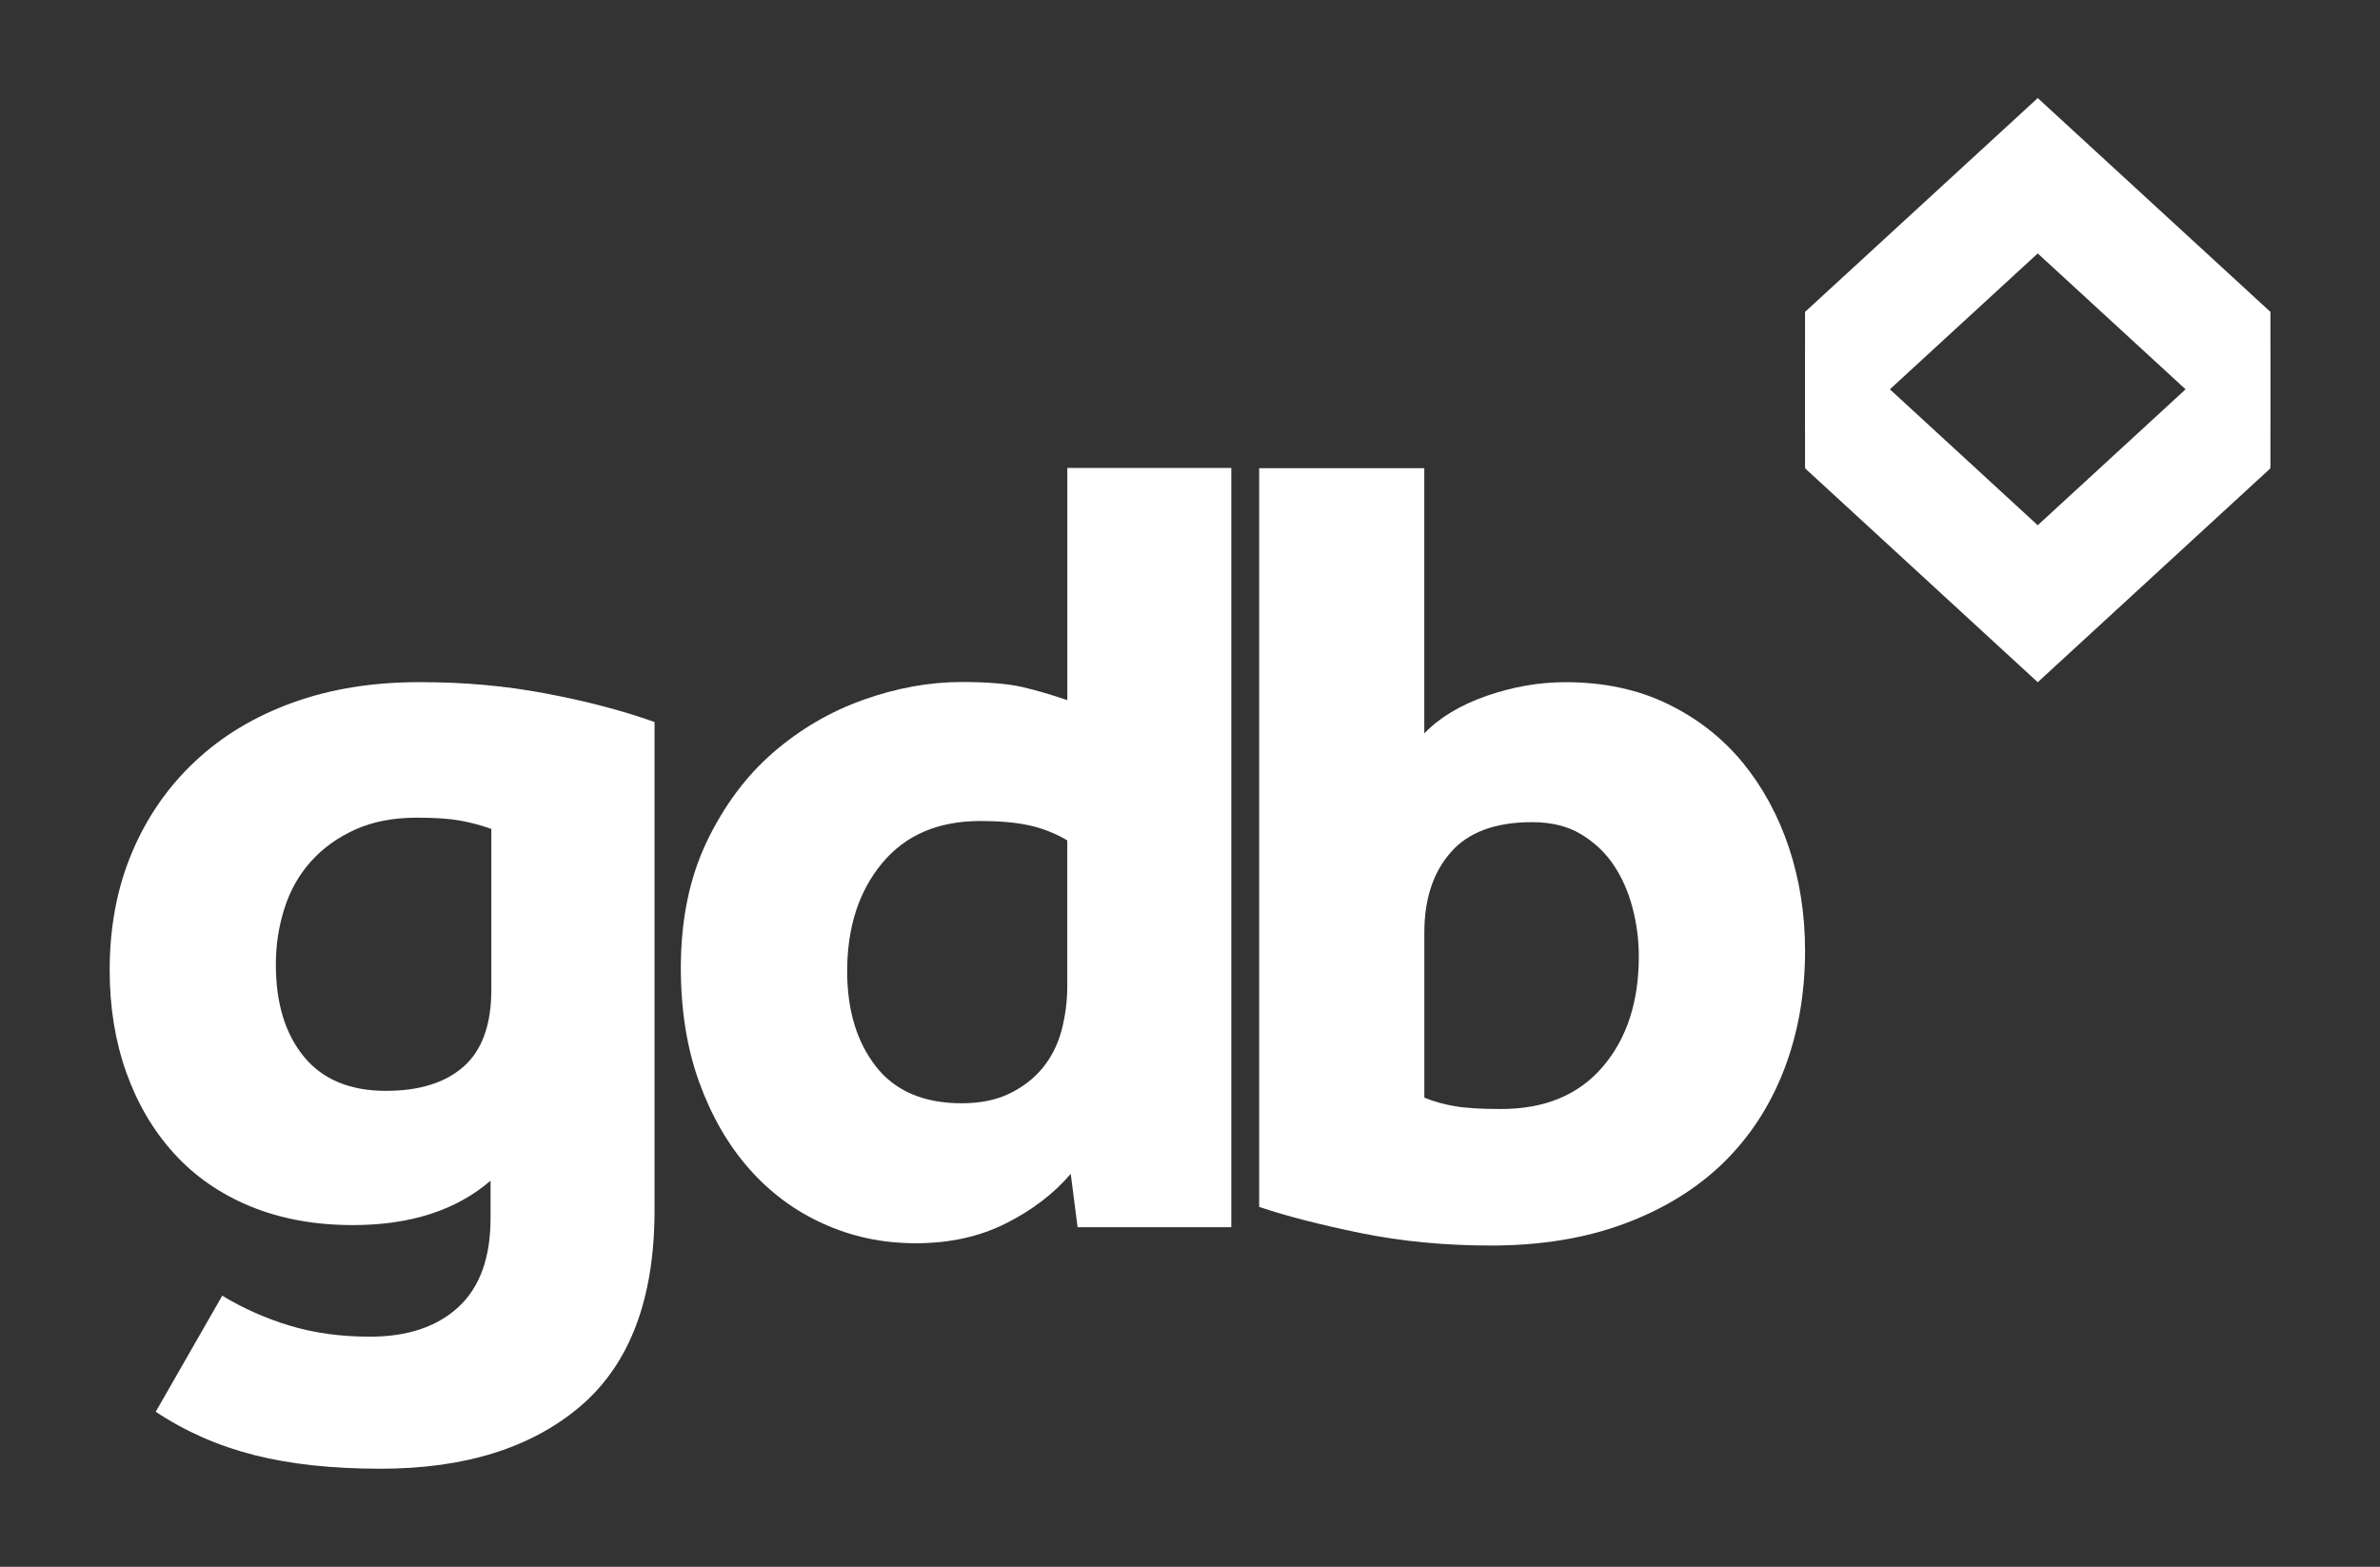 <?xml version="1.0" encoding="UTF-8"?> <svg xmlns="http://www.w3.org/2000/svg" id="Layer_1" data-name="Layer 1" viewBox="0 0 546.84 360"><rect x="0" y="0" width="546.84" height="360" fill="#333333" stroke="none"/><defs><style> .cls-1 { fill: #fff; } </style></defs><path class="cls-1" d="M51.04,297.69c4.91,2.97,10.15,5.28,15.68,6.94,5.53,1.66,11.64,2.49,18.31,2.49,8.6,0,15.37-2.27,20.29-6.8,4.91-4.53,7.39-11.34,7.39-20.4v-8.64c-7.91,6.81-18.46,10.2-31.62,10.2-8.78,0-16.65-1.45-23.6-4.32-6.95-2.87-12.77-6.93-17.52-12.16-4.75-5.23-8.39-11.42-10.94-18.56-2.55-7.15-3.83-14.99-3.83-23.55,0-9.92,1.71-18.95,5.14-27.05,3.42-8.1,8.26-15.09,14.5-20.92,6.22-5.85,13.69-10.33,22.4-13.48,8.7-3.15,18.39-4.71,29.11-4.71s19.9.88,29.13,2.62c9.23,1.74,17.52,3.91,24.91,6.54v112.2c0,20.22-5.63,35.17-16.86,44.86-11.25,9.67-26.62,14.51-46.11,14.51-11.07,0-20.72-1.04-28.98-3.13-8.26-2.1-15.81-5.41-22.66-9.96l15.29-26.68-.03-.02ZM112.96,190.48c-2.46-.88-4.93-1.52-7.39-1.97-2.46-.42-5.71-.64-9.75-.64-5.45,0-10.2.91-14.24,2.75-4.04,1.83-7.42,4.27-10.15,7.32-2.73,3.05-4.75,6.63-6.06,10.72-1.31,4.11-1.99,8.41-1.99,12.94,0,8.88,2.15,15.95,6.45,21.19,4.3,5.23,10.57,7.85,18.83,7.85,7.72,0,13.69-1.87,17.91-5.62,4.22-3.75,6.32-9.63,6.32-17.67v-36.86l.05-.02Z"></path><path class="cls-1" d="M246.01,269.71c-3.88,4.55-8.83,8.33-14.89,11.38-6.06,3.05-12.96,4.56-20.67,4.56s-14.61-1.48-21.21-4.45c-6.58-2.95-12.3-7.19-17.13-12.68-4.83-5.49-8.65-12.11-11.46-19.88-2.81-7.76-4.22-16.52-4.22-26.29,0-10.98,1.99-20.62,5.93-28.91,3.96-8.26,9.05-15.12,15.27-20.52,6.24-5.41,13.18-9.45,20.82-12.16,7.64-2.71,15.16-4.06,22.53-4.06,5.98,0,10.62.39,13.97,1.17,3.33.78,6.75,1.79,10.28,3v-53.35h37.68v174.44h-35.32l-1.58-12.3v.05ZM245.22,193.09c-2.63-1.56-5.48-2.71-8.55-3.41-3.07-.7-6.9-1.04-11.46-1.04-9.65,0-17.18,3.23-22.53,9.68-5.35,6.45-8.03,14.73-8.03,24.84,0,8.9,2.18,16.18,6.58,21.84,4.38,5.65,10.97,8.49,19.75,8.49,4.22,0,7.86-.73,10.94-2.22,3.07-1.48,5.63-3.45,7.64-5.9,2-2.44,3.46-5.33,4.35-8.62.87-3.32,1.31-6.71,1.31-10.2v-33.47.02Z"></path><path class="cls-1" d="M289.3,107.58h37.95v60.93c3.51-3.65,8.29-6.52,14.37-8.64,6.06-2.09,12.09-3.13,18.05-3.13,8.78,0,16.6,1.66,23.45,4.97,6.85,3.32,12.59,7.81,17.26,13.46,4.64,5.67,8.21,12.22,10.67,19.62,2.45,7.4,3.69,15.29,3.69,23.66,0,9.94-1.63,19.08-4.88,27.46-3.25,8.36-7.95,15.51-14.09,21.45-6.16,5.92-13.71,10.54-22.68,13.85-8.95,3.32-19.15,4.97-30.56,4.97-10.54,0-20.51-.96-29.9-2.87-9.39-1.92-17.18-3.93-23.32-6.01V107.58h-.02ZM327.25,252.19c2.1.88,4.43,1.53,6.99,1.97,2.53.44,6.09.65,10.67.65,10.02,0,17.78-3.23,23.32-9.68,5.53-6.45,8.31-14.9,8.31-25.37,0-3.83-.49-7.58-1.46-11.24-.97-3.67-2.41-6.93-4.35-9.81-1.94-2.87-4.44-5.23-7.51-7.06-3.07-1.84-6.81-2.75-11.2-2.75-8.44,0-14.66,2.31-18.7,6.94-4.04,4.61-6.06,10.76-6.06,18.43v37.92h-.01Z"></path><path class="cls-1" d="M468.2,31.24l-53.43,49.12v26.97l53.43-49.1,53.43,49.1v-26.97l-53.43-49.12Z"></path><path class="cls-1" d="M468.2,129.76l-53.43-49.12v26.99l53.43,49.12,53.43-49.12v-26.99l-53.43,49.12Z"></path><path class="cls-1" d="M468.2,22.53l-53.43,49.1v26.99l53.43-49.12,53.43,49.12v-26.99l-53.43-49.1Z"></path><path class="cls-1" d="M468.2,120.68l-53.43-49.12v26.99l53.43,49.12,53.43-49.12v-26.99l-53.43,49.12Z"></path></svg> 